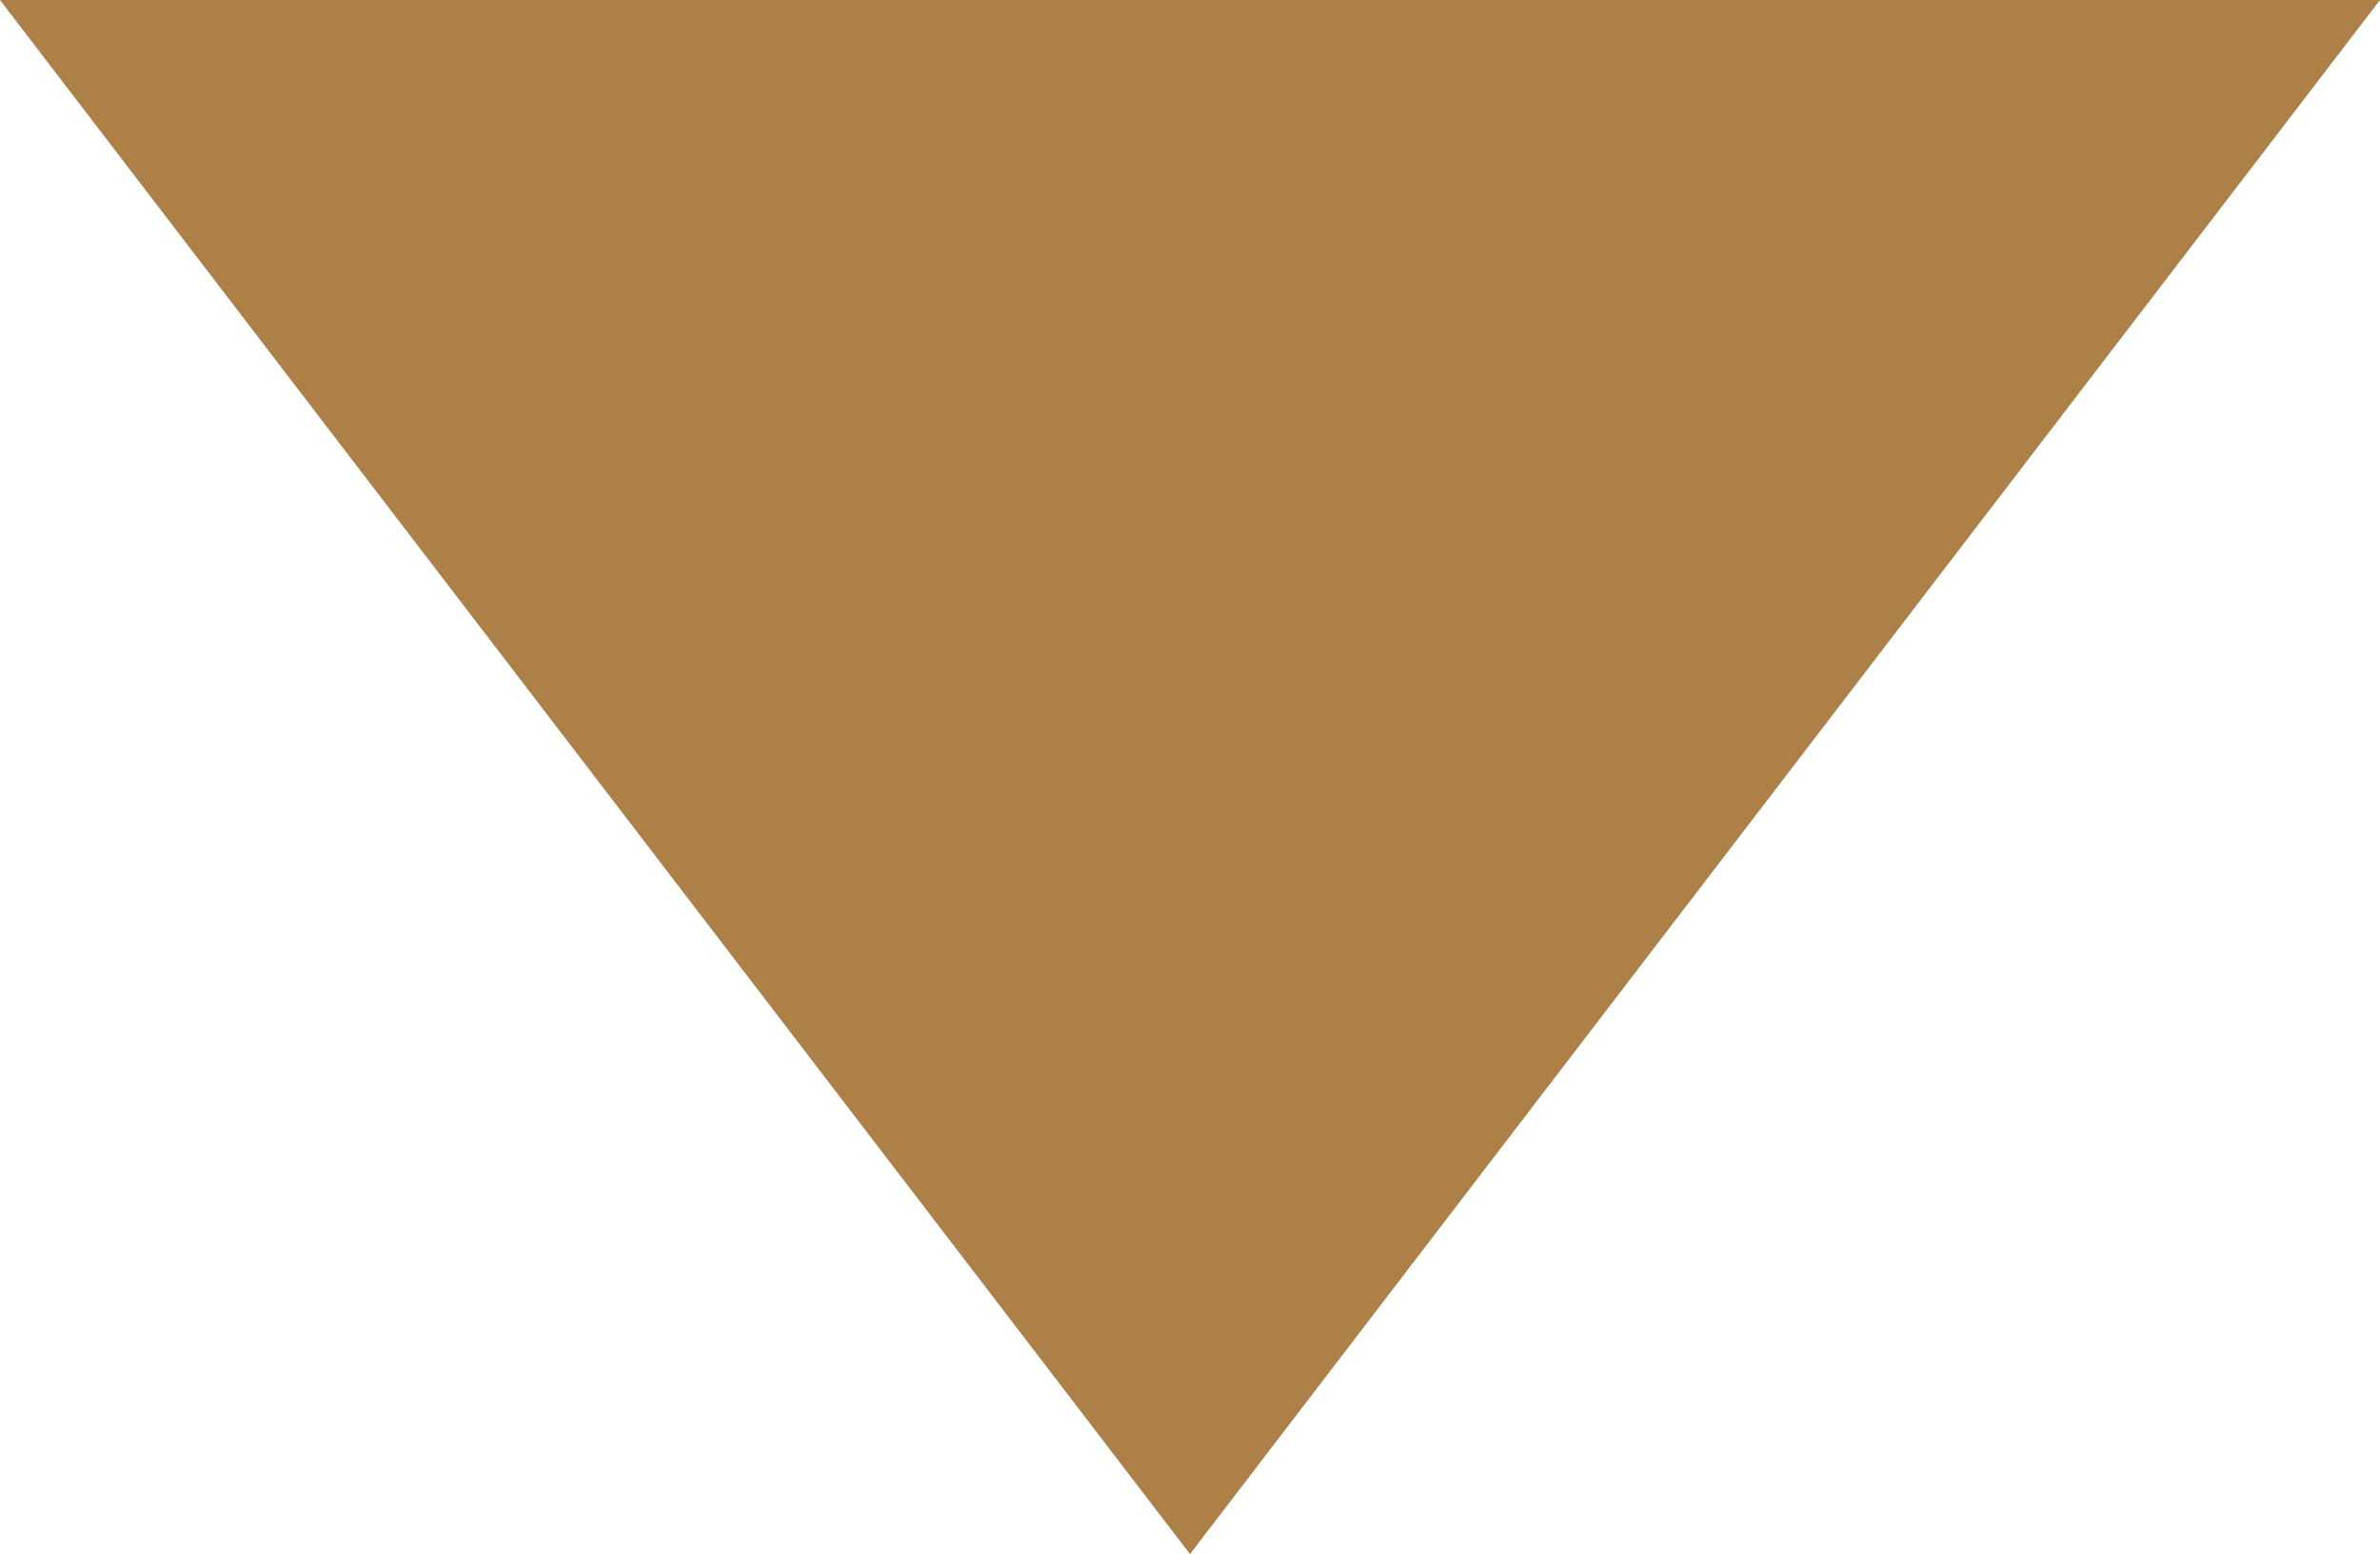 <?xml version="1.0" encoding="utf-8"?>
<!-- Generator: Adobe Illustrator 27.9.2, SVG Export Plug-In . SVG Version: 6.00 Build 0)  -->
<svg version="1.1" id="レイヤー_1" xmlns="http://www.w3.org/2000/svg" xmlns:xlink="http://www.w3.org/1999/xlink" x="0px"
	 y="0px" viewBox="0 0 45.8 29.9" style="enable-background:new 0 0 45.8 29.9;" xml:space="preserve">
<style type="text/css">
	.st0{fill:#AC8047;}
</style>
<polygon class="st0" points="45.8,0 22.9,29.9 0,0 "/>
</svg>
